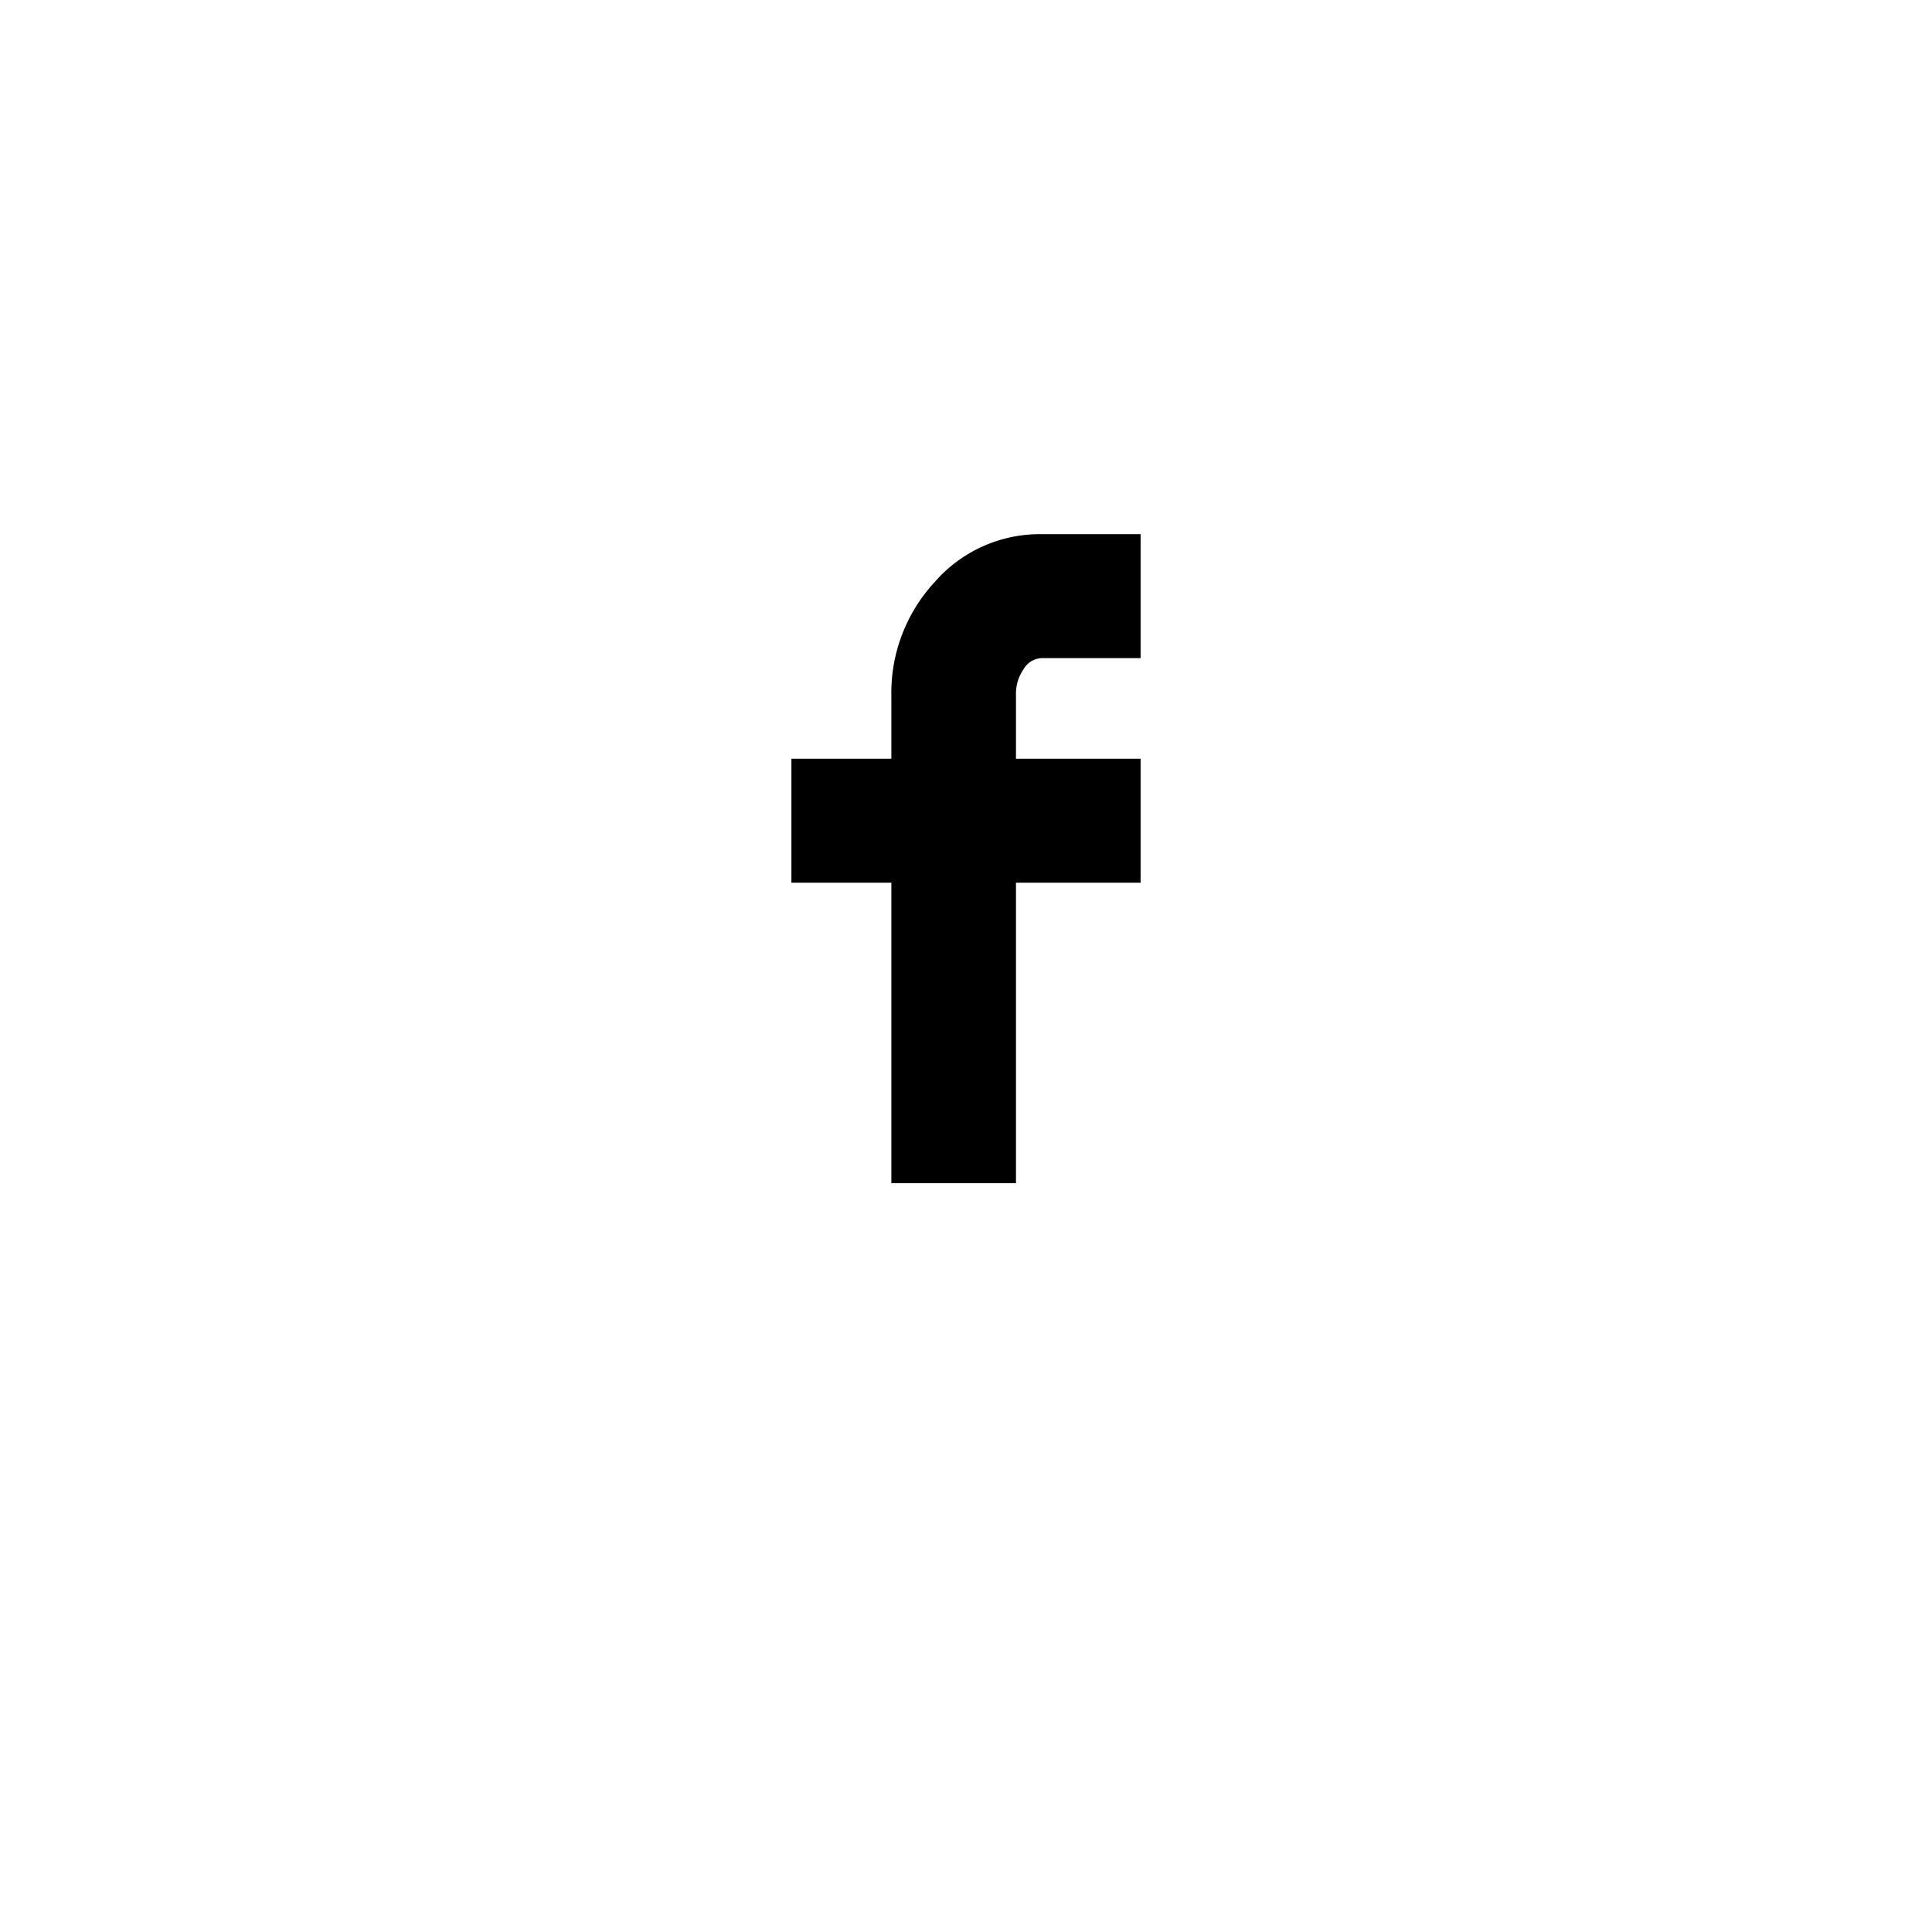 <svg xmlns="http://www.w3.org/2000/svg" xmlns:xlink="http://www.w3.org/1999/xlink" width="54" height="54" viewBox="0 0 54 54">
  <defs>
    <filter id="Ellipse_17" x="0" y="0" width="54" height="54" filterUnits="userSpaceOnUse">
      <feOffset dy="3" input="SourceAlpha"/>
      <feGaussianBlur stdDeviation="3" result="blur"/>
      <feFlood flood-opacity="0.161"/>
      <feComposite operator="in" in2="blur"/>
      <feComposite in="SourceGraphic"/>
    </filter>
  </defs>
  <g id="Group_851" data-name="Group 851" transform="translate(-1300 -251.611)">
    <g id="Group_848" data-name="Group 848">
      <g transform="matrix(1, 0, 0, 1, 1300, 251.61)" filter="url(#Ellipse_17)">
        <circle id="Ellipse_17-2" data-name="Ellipse 17" cx="18" cy="18" r="18" transform="translate(9 6)" fill="#fff"/>
      </g>
    </g>
    <path id="Icon_zocial-facebook" data-name="Icon zocial-facebook" d="M13.257,9.742V6.277h2.794V4.535a4.559,4.559,0,0,1,1.224-3.211A3.894,3.894,0,0,1,20.241,0h2.776V3.465H20.241a.611.611,0,0,0-.489.3,1.216,1.216,0,0,0-.218.735V6.277h3.483V9.741H19.534v8.4H16.051v-8.4Z" transform="translate(1308.863 266.541)"/>
  </g>
</svg>
